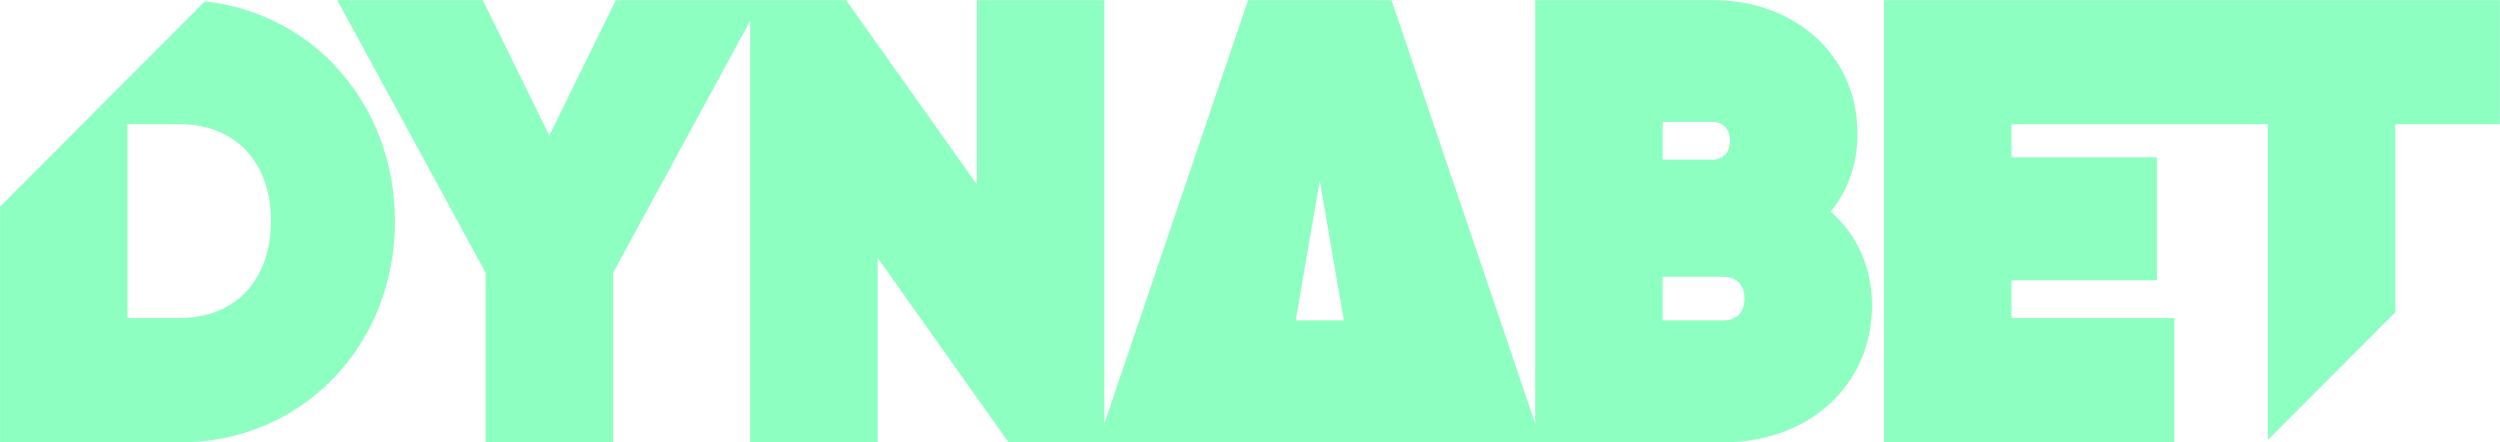 <svg width="1871" height="331" viewBox="0 0 1871 331" fill="none" xmlns="http://www.w3.org/2000/svg">
<g clip-path="url(#clip0_730_2)">
<mask id="mask0_730_2" style="mask-type:luminance" maskUnits="userSpaceOnUse" x="0" y="0" width="1871" height="331">
<path d="M1871 0H0V331H1871V0Z" fill="white"/>
</mask>
<g mask="url(#mask0_730_2)">
<path d="M249.505 47.827C223.858 21.402 190.217 5.096 153.307 1.02L0 154.69V331.073H134.707C178.81 331.073 219.57 314.112 249.433 283.247C279.222 252.528 295.57 210.743 295.57 165.61C295.57 120.477 279.222 78.619 249.433 47.972L249.505 47.827ZM134.707 238.041H95.399V92.96H134.707C176.048 92.96 202.786 121.423 202.786 165.465C202.786 209.505 176.048 237.968 134.707 237.968V238.041Z" fill="#8DFFC0"/>
<path d="M1370.1 158.33C1383.25 142.242 1390.15 122.442 1390.15 100.094C1390.15 42.076 1344.31 0 1281.09 0H1148.93V316.951L1041.33 0H934.083L826.478 317.023V0H731.078V138.093L633.137 0H460.939L411.096 101.404L361.252 0H252.34L363.433 204.118V331H458.832V204.118L561.423 15.578V331H656.823V192.907L754.765 331H1289.74C1354.19 331 1400.98 287.979 1400.98 228.722C1400.98 200.478 1390.15 175.947 1370.1 158.33ZM1005.8 239.788H969.685L987.705 135.181L1005.72 239.788H1005.8ZM1244.33 207.176H1289.74C1299.62 207.176 1305.58 213.291 1305.58 223.481C1305.58 233.673 1299.7 239.788 1289.74 239.788H1244.33V207.176ZM1281.02 119.457H1244.33V91.213H1281.02C1289.67 91.213 1294.68 96.381 1294.68 105.335C1294.68 114.289 1289.45 119.457 1281.02 119.457Z" fill="#8DFFC0"/>
<path d="M1871 0V92.96H1792.61V233.745L1697.27 329.253V92.96H1505.39V117.71H1614.23V209.796H1505.39V238.041H1627.24V331H1410.06V0H1871Z" fill="#8DFFC0"/>
</g>
</g>
<defs>
<clipPath id="clip0_730_2">
<rect width="1871" height="331" fill="white"/>
</clipPath>
</defs>
</svg>
